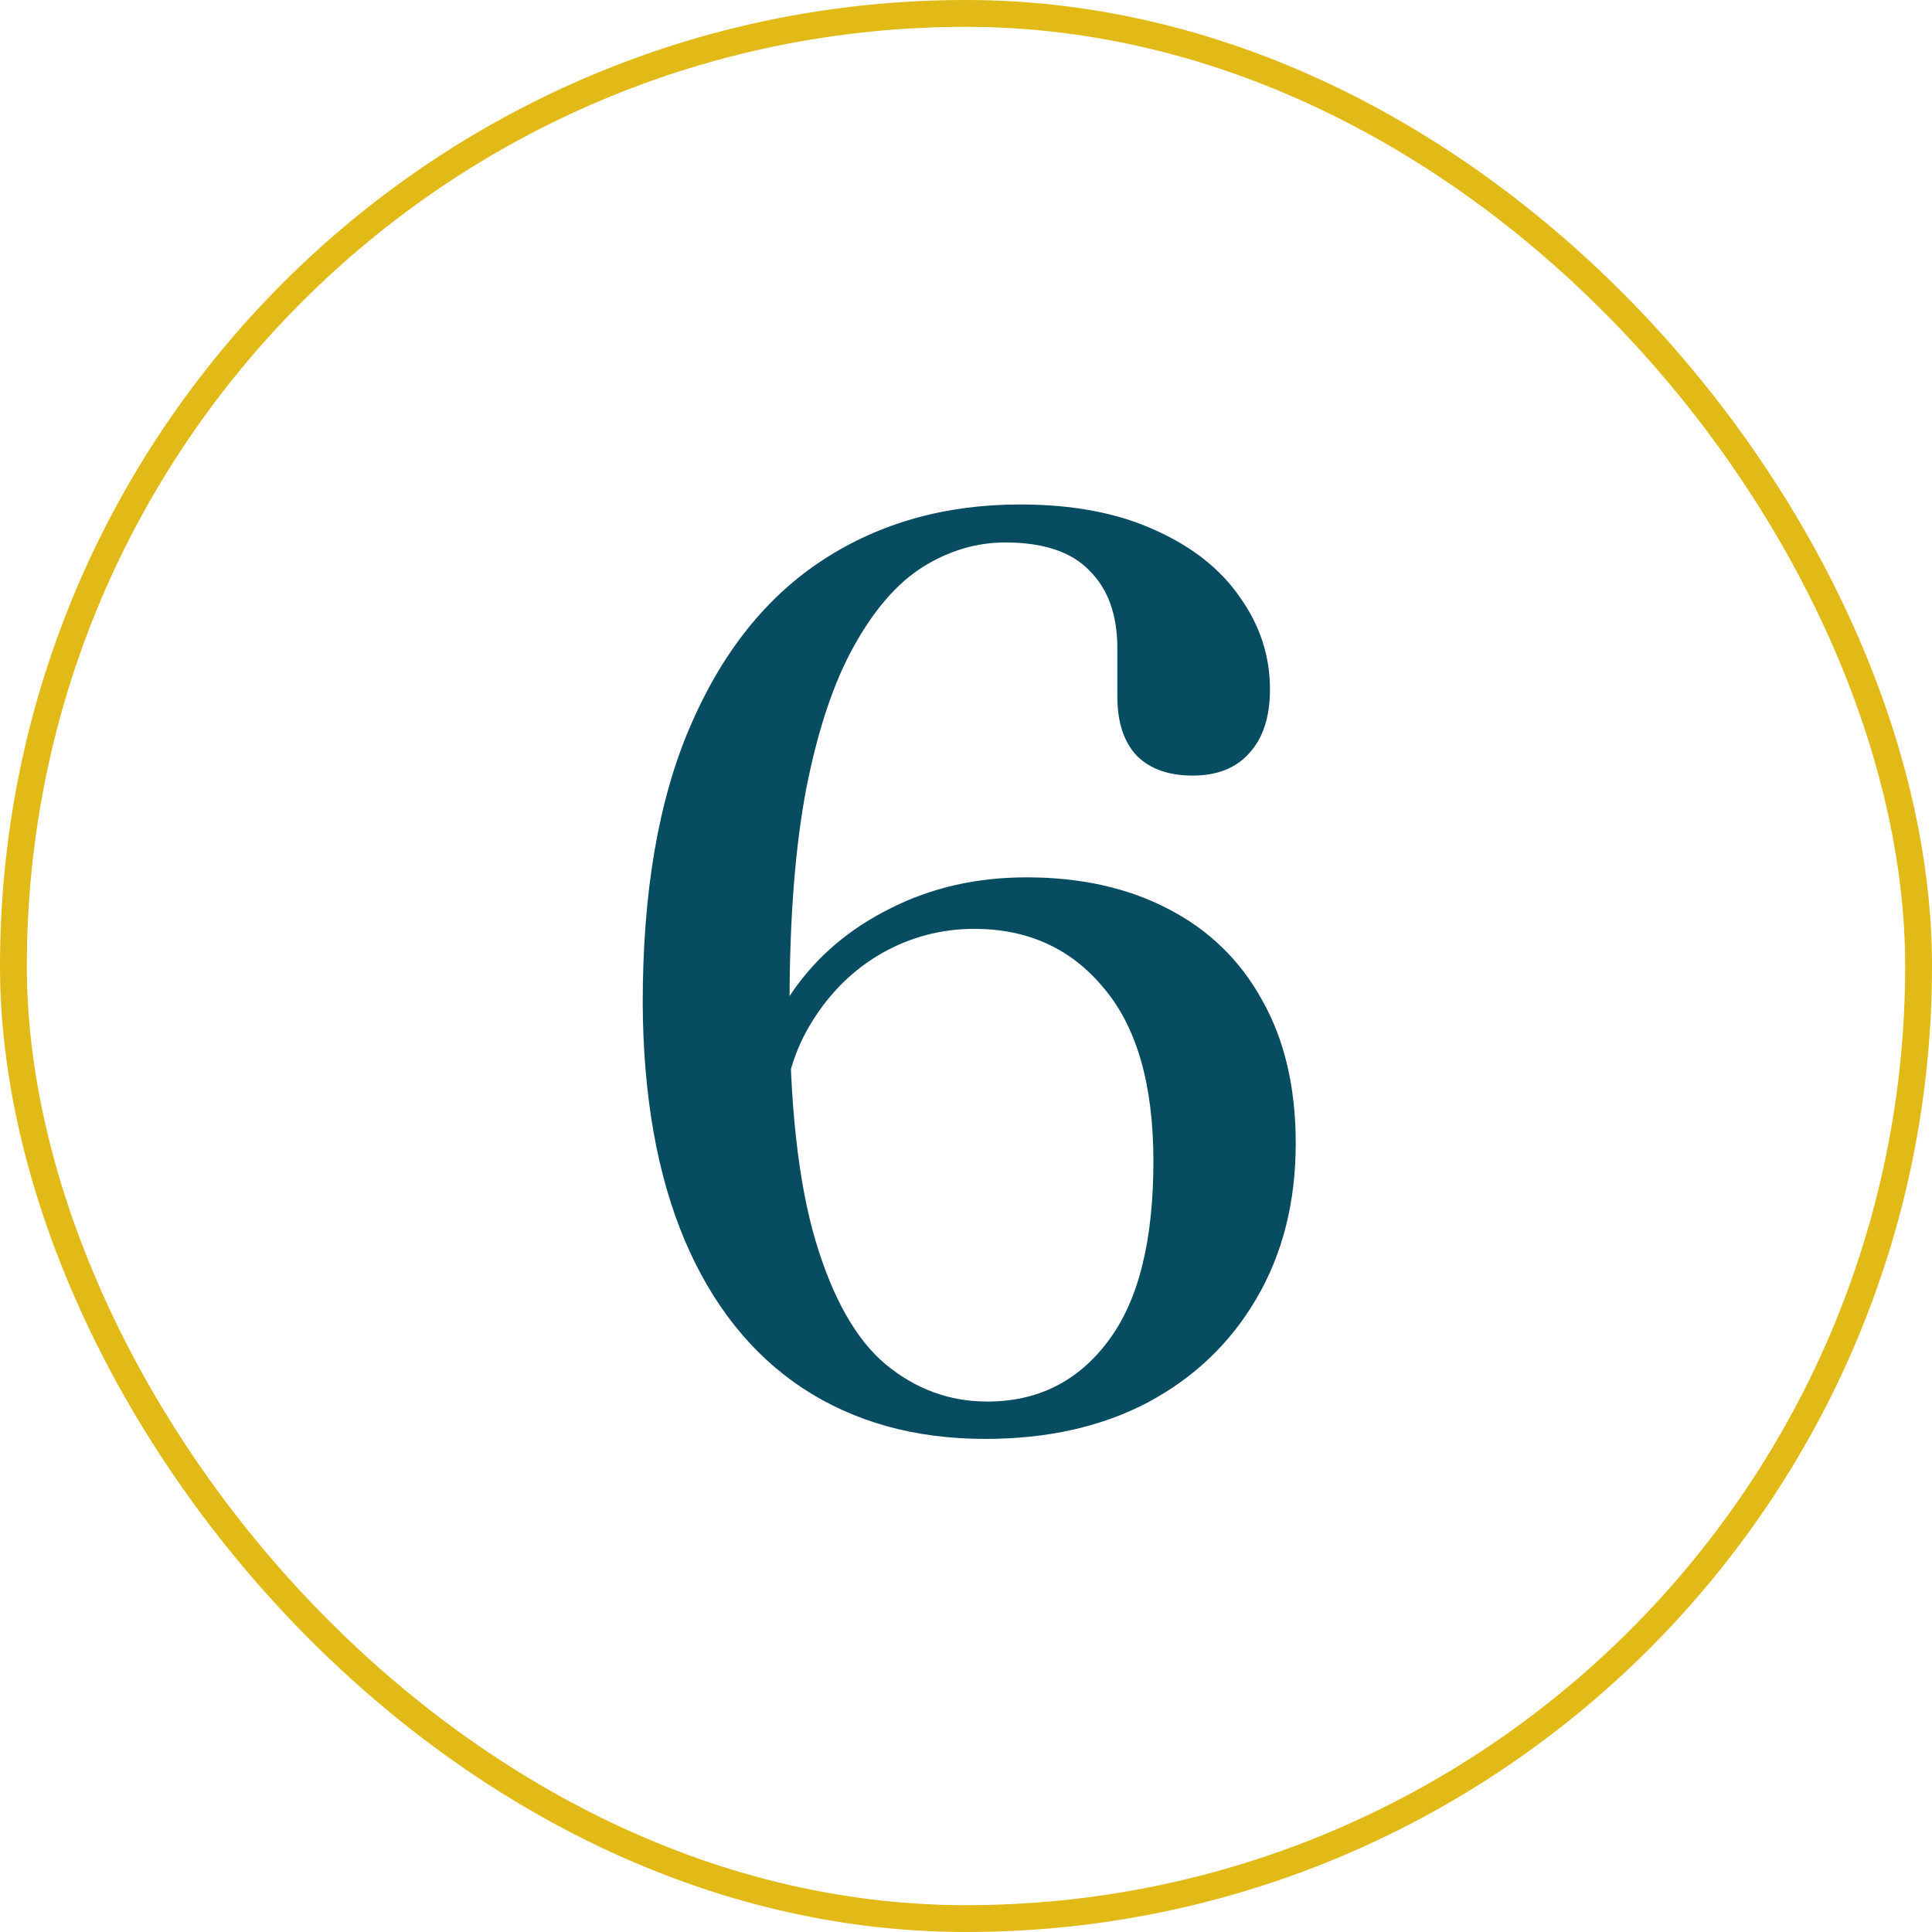 <?xml version="1.0" encoding="UTF-8"?>
<svg xmlns="http://www.w3.org/2000/svg" width="72" height="72" viewBox="0 0 72 72" fill="none">
  <rect x="0.5" y="0.5" width="71" height="71" rx="35.5" stroke="#E1BA18"></rect>
  <path d="M38.016 18.8C39.984 18.8 41.664 19.12 43.056 19.76C44.448 20.384 45.504 21.224 46.224 22.28C46.96 23.32 47.328 24.456 47.328 25.688C47.328 26.712 47.072 27.504 46.56 28.064C46.064 28.624 45.36 28.904 44.448 28.904C43.552 28.904 42.856 28.656 42.36 28.16C41.88 27.648 41.64 26.912 41.64 25.952V24.152C41.64 22.92 41.296 21.96 40.608 21.272C39.936 20.568 38.888 20.216 37.464 20.216C36.392 20.216 35.368 20.52 34.392 21.128C33.432 21.736 32.576 22.72 31.824 24.08C31.072 25.424 30.48 27.192 30.048 29.384C29.632 31.576 29.424 34.256 29.424 37.424C29.424 41.104 29.744 44.032 30.384 46.208C31.024 48.368 31.896 49.912 33 50.84C34.12 51.768 35.384 52.232 36.792 52.232C38.664 52.232 40.16 51.488 41.28 50C42.416 48.512 42.984 46.272 42.984 43.28C42.984 40.432 42.368 38.28 41.136 36.824C39.92 35.352 38.312 34.616 36.312 34.616C35.08 34.616 33.928 34.92 32.856 35.528C31.8 36.136 30.936 36.984 30.264 38.072C29.592 39.144 29.232 40.368 29.184 41.744L28.152 41.336C28.184 39.704 28.648 38.24 29.544 36.944C30.456 35.632 31.672 34.6 33.192 33.848C34.712 33.08 36.4 32.696 38.256 32.696C40.272 32.696 42.032 33.088 43.536 33.872C45.056 34.656 46.224 35.792 47.04 37.28C47.872 38.752 48.288 40.528 48.288 42.608C48.288 44.8 47.8 46.728 46.824 48.392C45.864 50.04 44.52 51.328 42.792 52.256C41.064 53.168 39.04 53.624 36.72 53.624C34.096 53.624 31.824 52.992 29.904 51.728C28 50.464 26.536 48.624 25.512 46.208C24.488 43.776 23.968 40.832 23.952 37.376C23.952 33.232 24.544 29.792 25.728 27.056C26.912 24.304 28.56 22.24 30.672 20.864C32.784 19.488 35.232 18.8 38.016 18.8Z" fill="#084C61"></path>
</svg>
